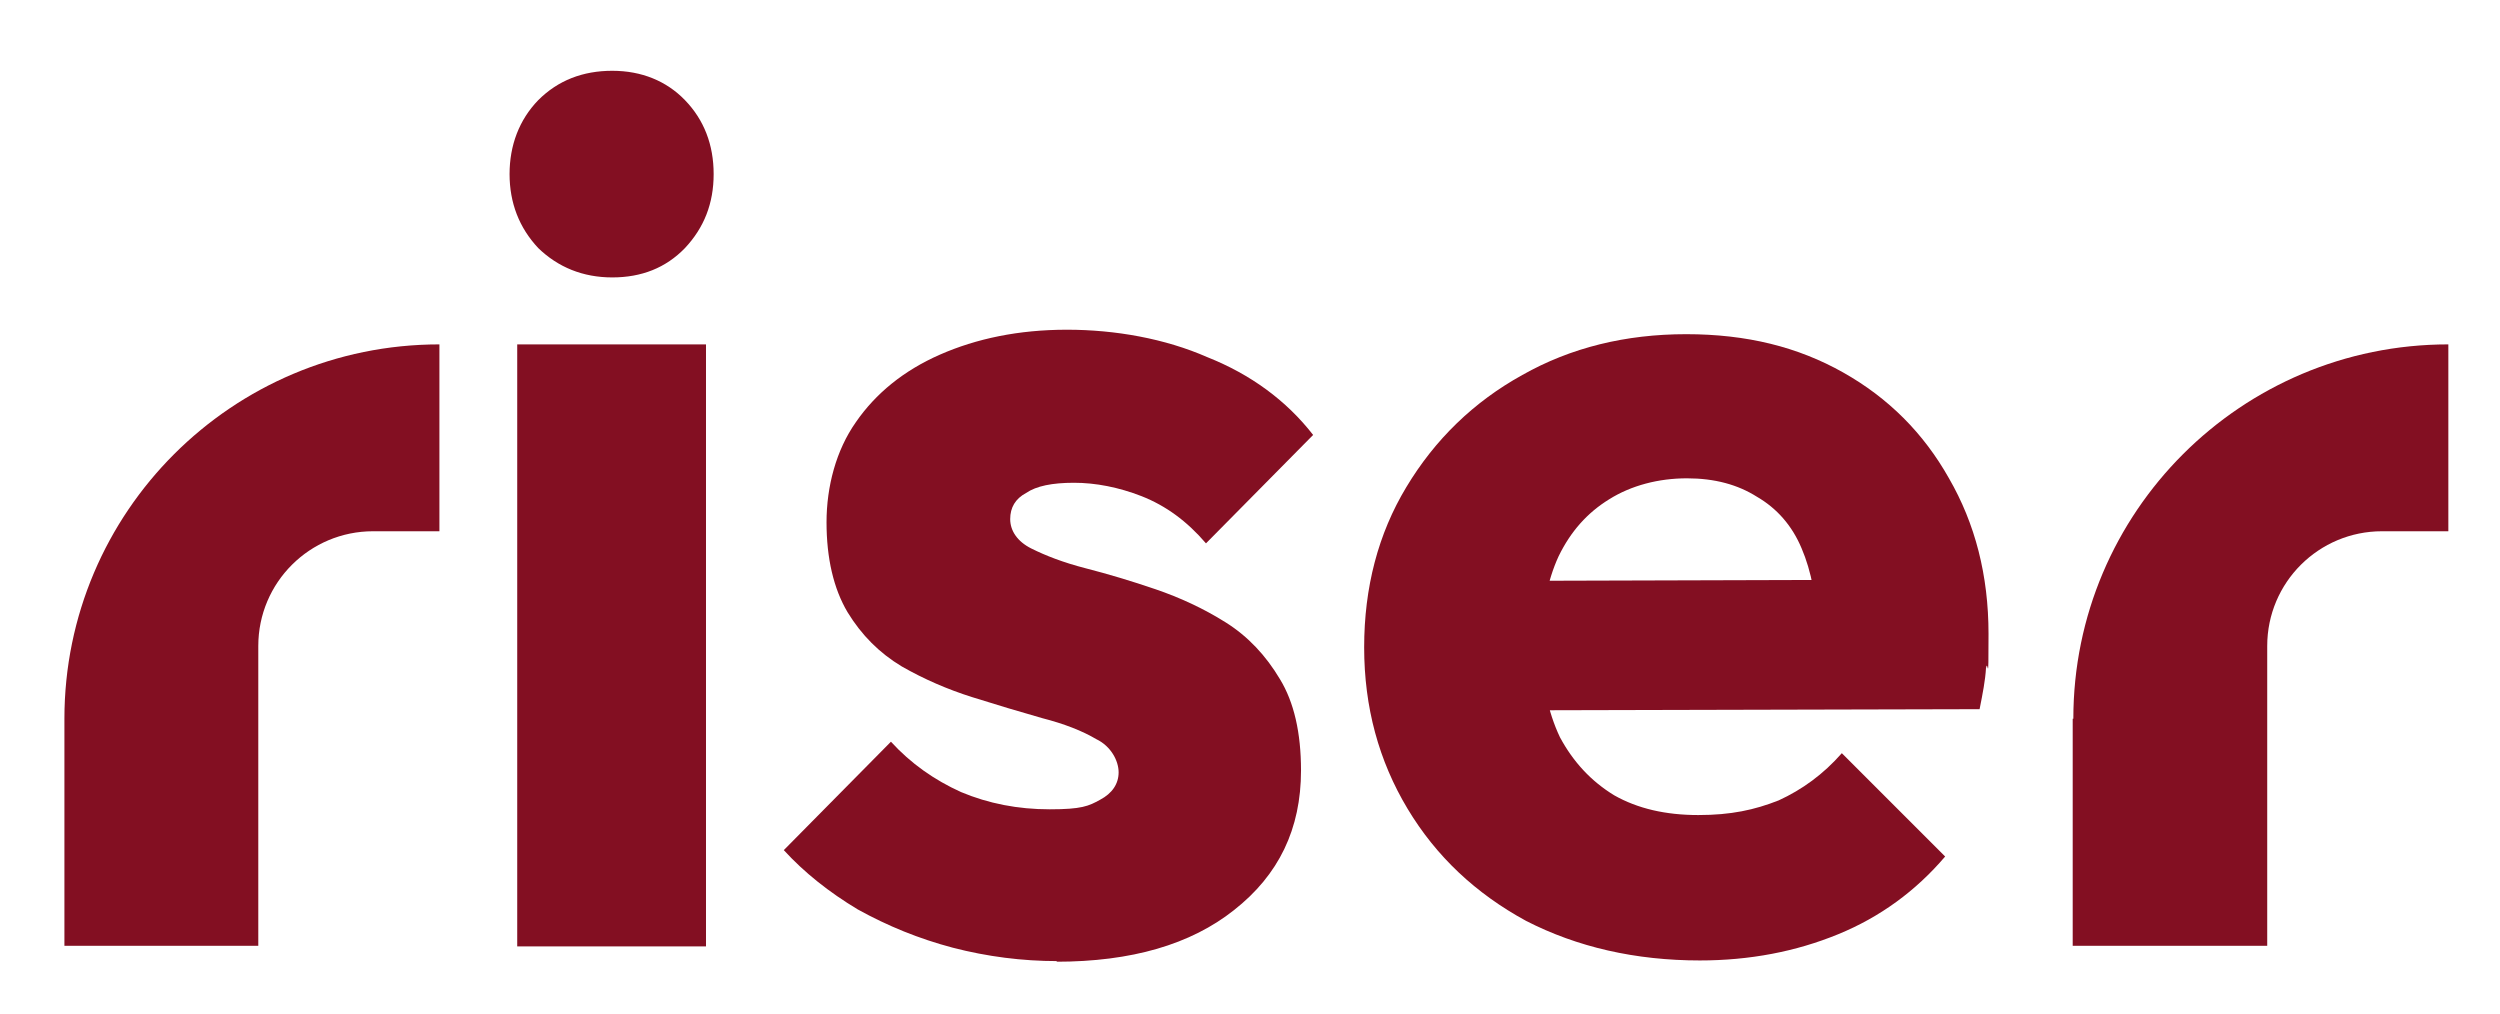 <?xml version="1.0" encoding="UTF-8"?>
<svg id="Warstwa_1" xmlns="http://www.w3.org/2000/svg" version="1.1" viewBox="0 0 392 159">
  <!-- Generator: Adobe Illustrator 29.3.0, SVG Export Plug-In . SVG Version: 2.1.0 Build 146)  -->
  <defs>
    <style>
      .st0 {
        fill: #830f22;
      }
    </style>
  </defs>
  <path class="st0" d="M266.6,150.6c-10.2,0-19.3-2.1-27.3-6.2-7.9-4.3-14.1-10.1-18.6-17.6s-6.8-15.9-6.8-25.3,2.2-17.8,6.6-25.1c4.5-7.5,10.6-13.4,18.2-17.6,7.6-4.3,16.2-6.4,25.7-6.4s17.5,2,24.6,6,12.6,9.5,16.6,16.6c4.1,7.1,6.2,15.2,6.2,24.4s-.1,3.5-.4,5.4c-.1,1.8-.5,3.9-1,6.4l-81.1.2v-20.3l68.5-.2-12.8,8.5c-.1-5.4-1-9.9-2.5-13.4-1.5-3.6-3.9-6.3-7-8.1-3-1.9-6.6-2.9-11-2.9s-8.7,1.1-12.2,3.3c-3.4,2.1-6,5-7.9,8.9-1.8,3.9-2.7,8.6-2.7,14.1s1,10.3,2.9,14.3c2.1,3.9,4.9,6.9,8.5,9.1,3.7,2.1,8.1,3.1,13.2,3.1s8.8-.8,12.6-2.3c3.7-1.7,7-4.1,9.9-7.4l16.2,16.2c-4.6,5.4-10.2,9.5-16.8,12.2s-13.8,4.1-21.7,4.1h0Z"/>
  <path class="st0" d="M165.8,150.7c-5.5,0-11-.7-16.4-2.1-5.3-1.4-10.2-3.4-14.9-6-4.5-2.7-8.4-5.8-11.6-9.3l16.8-17c3.1,3.4,6.8,6,11,7.9,4.3,1.8,8.9,2.7,13.9,2.7s6.1-.5,7.9-1.5c1.9-1,2.9-2.5,2.9-4.3s-1.2-4.1-3.5-5.2c-2.2-1.3-5-2.4-8.5-3.3-3.5-1-7.2-2.1-11-3.3s-7.5-2.8-11-4.8c-3.5-2.1-6.3-4.9-8.5-8.5-2.2-3.7-3.3-8.5-3.3-14.1s1.5-11.3,4.6-15.7c3.1-4.5,7.5-8.1,13.2-10.6s12.3-3.9,19.9-3.9,15.4,1.4,22,4.3c6.8,2.7,12.4,6.8,16.6,12.2l-16.8,17c-3-3.5-6.3-5.9-10.1-7.4-3.6-1.4-7.2-2.1-10.6-2.1s-5.9.5-7.5,1.6c-1.7.9-2.5,2.3-2.5,4.1s1.1,3.5,3.3,4.6,5,2.2,8.5,3.1c3.5.9,7.2,2,11,3.3s7.5,3,11,5.2,6.3,5.2,8.5,8.9c2.2,3.6,3.3,8.4,3.3,14.3,0,9.2-3.5,16.4-10.5,21.9-6.8,5.4-16.1,8.1-27.9,8.1h0Z"/>
  <path class="st0" d="M81.1,148.4V54h29.6v94.4h-29.6ZM96,43.5c-4.6,0-8.5-1.6-11.6-4.6-3-3.2-4.5-7.1-4.5-11.6s1.5-8.5,4.5-11.6c3.1-3.1,7-4.6,11.6-4.6s8.5,1.6,11.4,4.6c3,3.1,4.5,7,4.5,11.6s-1.5,8.4-4.5,11.6c-3,3.1-6.8,4.6-11.4,4.6Z"/>
  <path class="st0" d="M10.1,112.7c0-32.4,26.3-58.7,58.8-58.7v29.3h-10.4c-9.9,0-18,8-18,18v47H10.1v-35.6h0Z"/>
  <path class="st0" d="M325.1,112.7c0-32.4,26.3-58.7,58.8-58.7v29.3h-10.4c-9.9,0-18,8-18,18v47h-30.5v-35.6h0Z"/>
</svg>